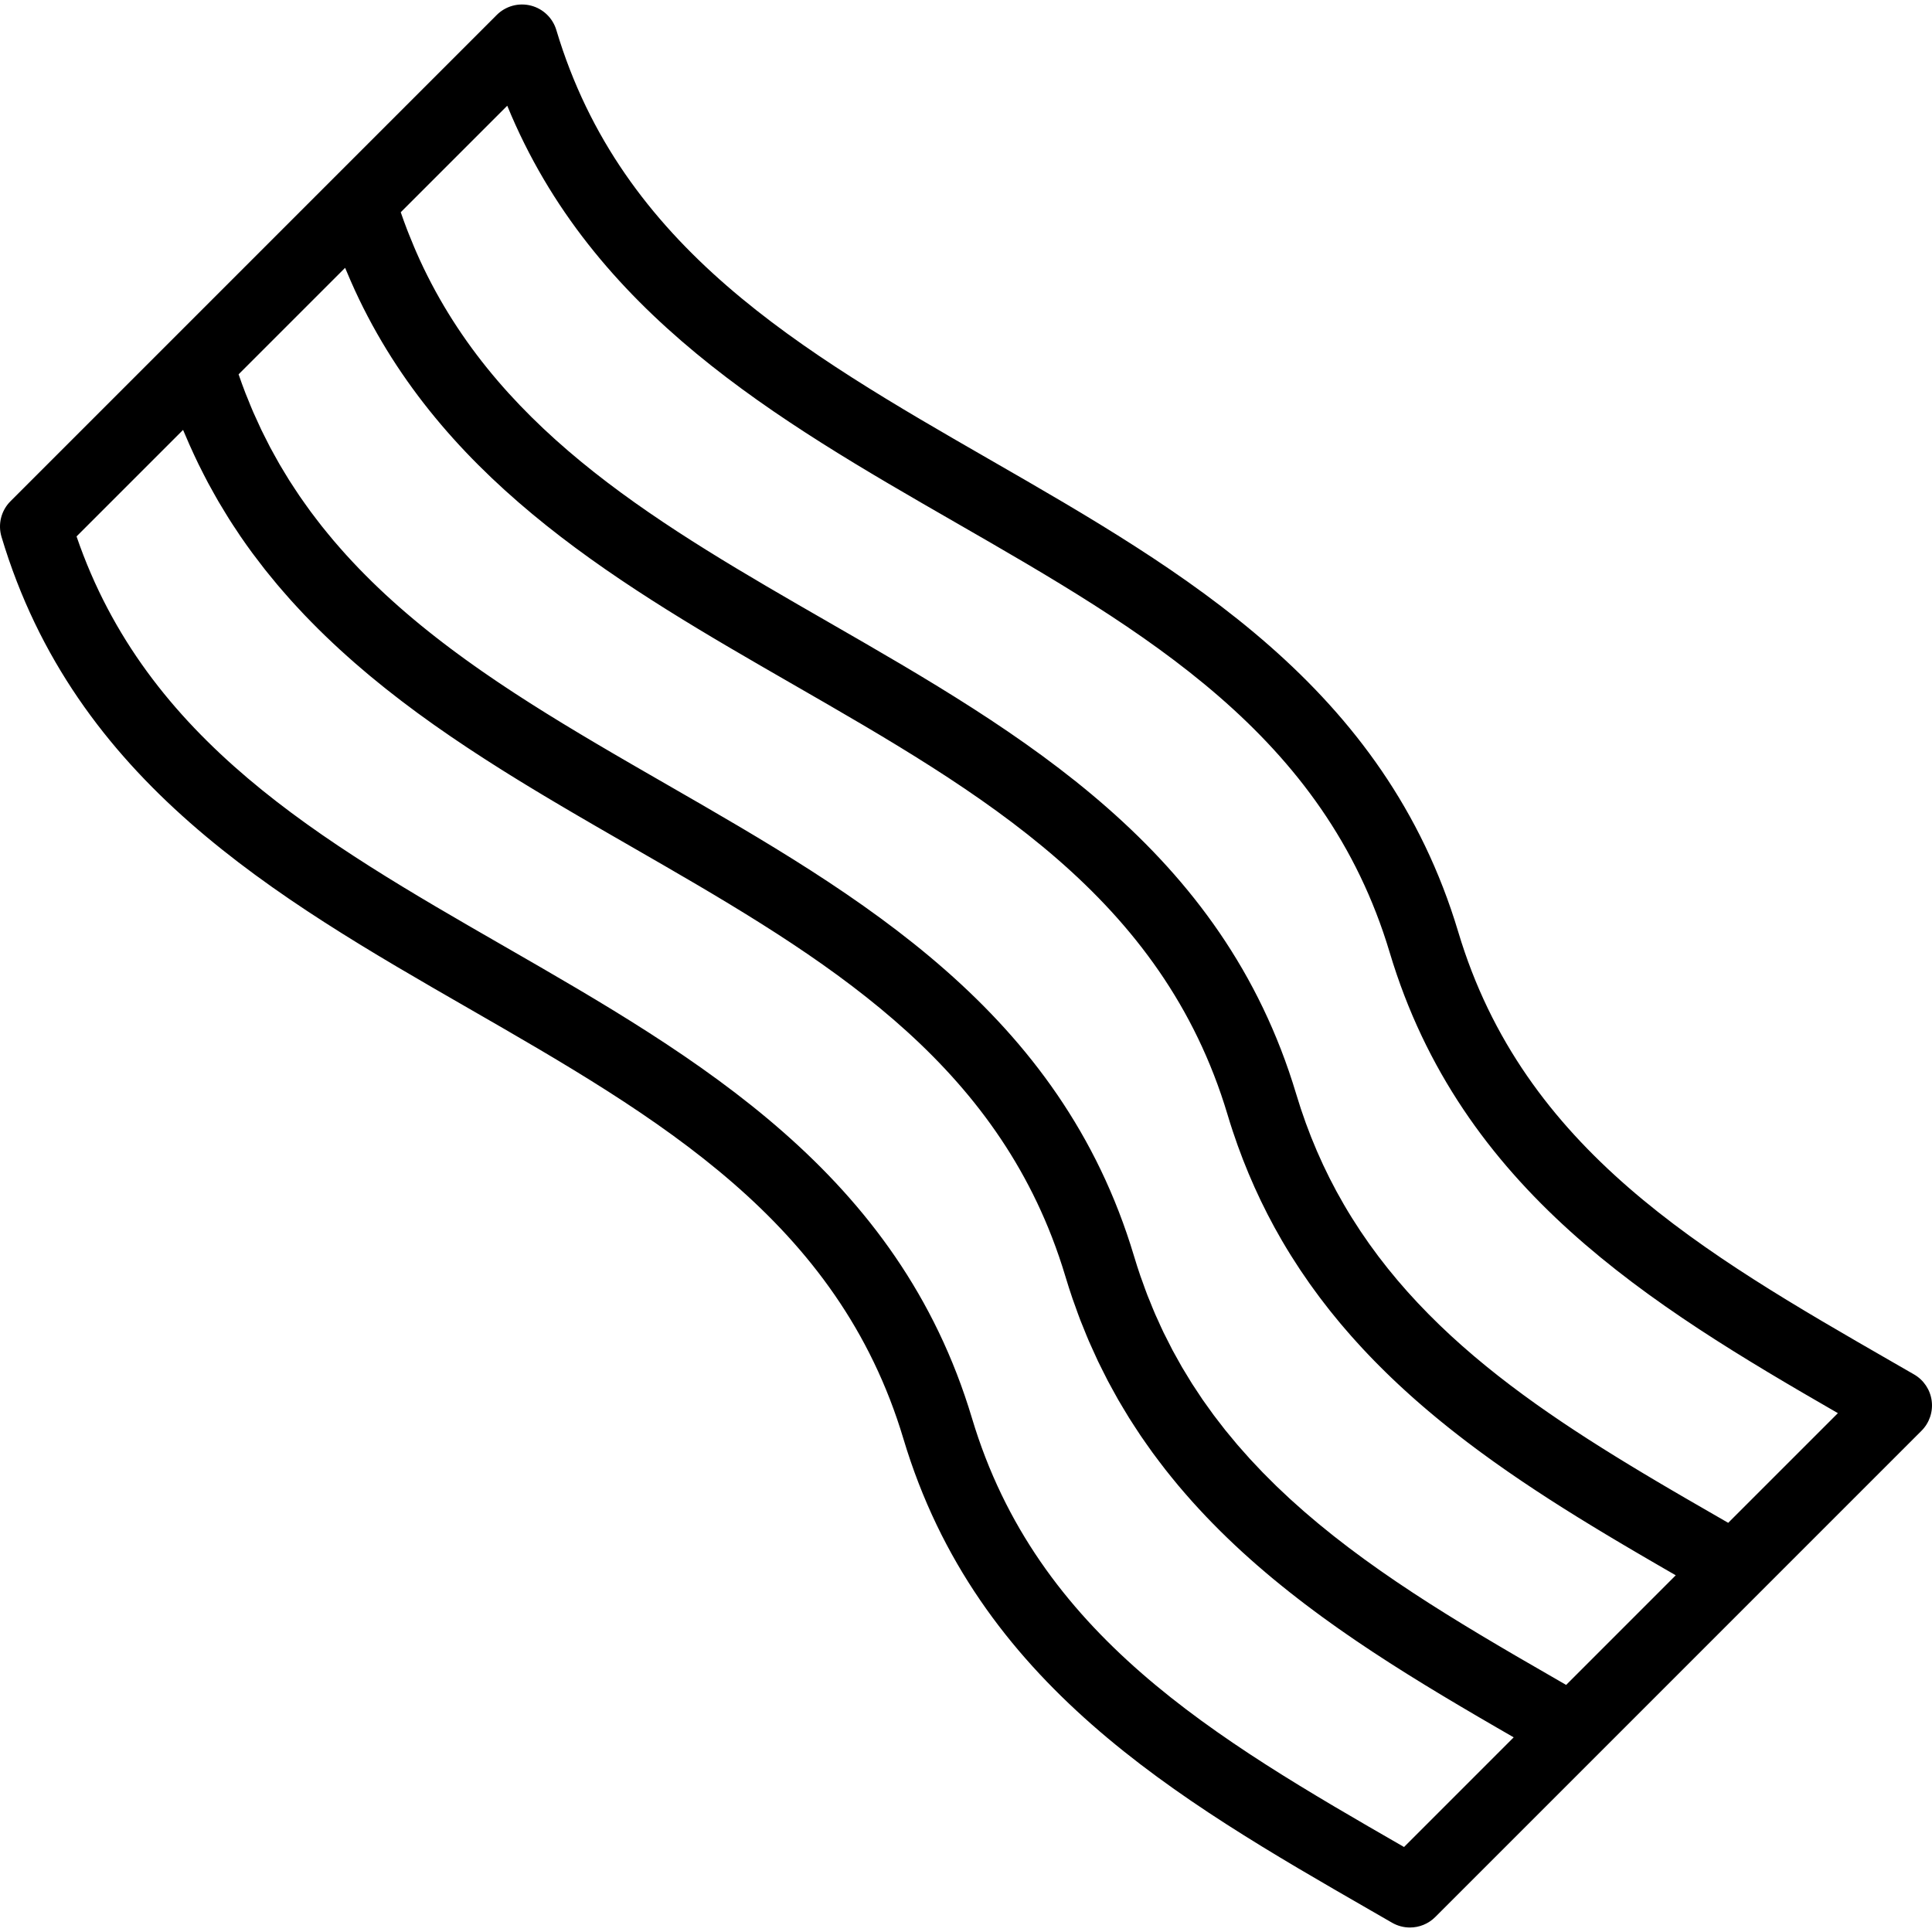 <?xml version="1.0" encoding="iso-8859-1"?>
<!-- Generator: Adobe Illustrator 18.0.0, SVG Export Plug-In . SVG Version: 6.00 Build 0)  -->
<!DOCTYPE svg PUBLIC "-//W3C//DTD SVG 1.1//EN" "http://www.w3.org/Graphics/SVG/1.1/DTD/svg11.dtd">
<svg version="1.1" id="Capa_1" xmlns="http://www.w3.org/2000/svg" xmlns:xlink="http://www.w3.org/1999/xlink" x="0px" y="0px"
	 viewBox="0 0 323.854 323.854" style="enable-background:new 0 0 323.854 323.854;" xml:space="preserve">
<path d="M323.802,234.806c-0.244-1.85-1.335-3.48-2.951-4.412l-3.568-2.055c-31.844-18.319-61.922-35.622-72.844-72.13
	c-12.299-41.064-45.875-60.382-78.347-79.064c-31.839-18.318-61.911-35.62-72.837-72.113c-0.606-2.024-2.232-3.58-4.28-4.097
	c-2.05-0.518-4.218,0.082-5.712,1.576c-9.052,9.058-18.104,18.109-27.167,27.167c-0.001,0-0.001,0.001-0.001,0.001l-0.002,0.002
	c-9.058,9.063-18.109,18.116-27.165,27.168c-0.003,0.003-0.004,0.005-0.007,0.008L1.758,84.021c-1.561,1.56-2.139,3.85-1.506,5.963
	c12.294,41.068,45.871,60.387,78.343,79.069c31.839,18.317,61.911,35.619,72.838,72.114c12.296,41.065,45.869,60.387,78.338,79.071
	l3.575,2.06c0.936,0.54,1.97,0.803,2.996,0.803c1.553,0,3.089-0.602,4.244-1.757l27.173-27.17v-0.001c0.001,0,0.001,0,0.001,0
	l27.167-27.17c0.003-0.003,0.005-0.006,0.008-0.009l27.161-27.161C323.415,238.514,324.046,236.656,323.802,234.806z
	 M235.354,309.607c-31.685-18.234-61.546-35.546-72.425-71.881c-12.297-41.072-45.876-60.392-78.35-79.074
	c-30.84-17.743-60.021-34.53-71.748-68.734l17.856-17.855c0.133,0.323,0.276,0.635,0.412,0.955c0.208,0.492,0.418,0.982,0.633,1.469
	c0.279,0.631,0.564,1.254,0.855,1.874c0.223,0.476,0.445,0.951,0.675,1.421c0.301,0.616,0.61,1.225,0.922,1.83
	c0.234,0.453,0.465,0.908,0.705,1.355c0.328,0.613,0.666,1.215,1.005,1.815c0.238,0.423,0.472,0.849,0.716,1.267
	c0.367,0.628,0.746,1.243,1.124,1.859c0.23,0.375,0.455,0.756,0.689,1.125c0.456,0.721,0.926,1.426,1.397,2.129
	c0.169,0.252,0.332,0.511,0.503,0.761c0.644,0.94,1.302,1.867,1.974,2.779c0.215,0.292,0.439,0.575,0.658,0.865
	c0.466,0.619,0.932,1.238,1.41,1.845c0.29,0.367,0.589,0.725,0.883,1.088c0.419,0.516,0.836,1.033,1.264,1.54
	c0.322,0.383,0.652,0.757,0.979,1.135c0.412,0.475,0.823,0.95,1.242,1.417c0.345,0.383,0.693,0.76,1.042,1.138
	c0.414,0.448,0.829,0.896,1.249,1.337c0.36,0.378,0.726,0.752,1.091,1.125c0.421,0.43,0.844,0.858,1.271,1.282
	c0.373,0.369,0.748,0.735,1.125,1.1c0.431,0.416,0.864,0.829,1.301,1.239c0.383,0.359,0.768,0.718,1.154,1.072
	c0.441,0.404,0.887,0.805,1.334,1.203c0.39,0.349,0.78,0.696,1.174,1.04c0.458,0.398,0.92,0.792,1.383,1.185
	c0.392,0.333,0.781,0.667,1.177,0.996c0.479,0.397,0.964,0.789,1.447,1.182c0.388,0.314,0.772,0.631,1.162,0.94
	c0.516,0.41,1.037,0.813,1.558,1.217c0.366,0.284,0.729,0.571,1.098,0.853c0.633,0.482,1.273,0.958,1.914,1.434
	c0.262,0.193,0.52,0.392,0.781,0.584c0.893,0.654,1.792,1.301,2.696,1.941c0.364,0.257,0.731,0.509,1.098,0.764
	c0.561,0.392,1.12,0.784,1.685,1.17c0.41,0.281,0.824,0.557,1.236,0.835c0.523,0.354,1.047,0.708,1.574,1.058
	c0.434,0.288,0.87,0.572,1.306,0.857c0.512,0.335,1.024,0.67,1.538,1.002c0.444,0.287,0.89,0.57,1.335,0.854
	c0.512,0.326,1.023,0.651,1.537,0.975c0.448,0.282,0.897,0.563,1.347,0.843c0.517,0.32,1.032,0.641,1.55,0.959
	c0.451,0.277,0.903,0.555,1.356,0.83c0.519,0.316,1.038,0.633,1.559,0.946c0.451,0.272,0.901,0.544,1.354,0.814
	c0.531,0.319,1.064,0.636,1.598,0.953c0.439,0.261,0.88,0.522,1.32,0.782c0.553,0.327,1.106,0.652,1.66,0.977
	c0.424,0.248,0.847,0.497,1.271,0.744c0.591,0.346,1.181,0.689,1.771,1.031c0.385,0.223,0.769,0.447,1.152,0.67
	c0.72,0.416,1.439,0.832,2.159,1.247c0.249,0.144,0.498,0.288,0.746,0.431c0.975,0.563,1.949,1.123,2.923,1.683
	c29.847,17.173,58.144,33.452,70.567,65.491c0.828,2.137,1.586,4.342,2.269,6.623c0.378,1.263,0.777,2.504,1.195,3.726
	c0.142,0.414,0.297,0.814,0.442,1.223c0.285,0.799,0.567,1.601,0.868,2.383c0.185,0.479,0.385,0.943,0.575,1.416
	c0.28,0.695,0.557,1.395,0.851,2.076c0.212,0.492,0.438,0.971,0.656,1.455c0.29,0.645,0.575,1.291,0.877,1.924
	c0.236,0.494,0.484,0.975,0.727,1.463c0.301,0.604,0.6,1.213,0.911,1.807c0.257,0.49,0.526,0.968,0.79,1.451
	c0.314,0.573,0.626,1.15,0.949,1.713c0.275,0.48,0.563,0.95,0.845,1.424c0.329,0.55,0.655,1.103,0.993,1.643
	c0.294,0.47,0.596,0.929,0.896,1.391c0.343,0.527,0.684,1.057,1.034,1.575c0.311,0.458,0.629,0.907,0.945,1.358
	c0.355,0.508,0.712,1.017,1.076,1.517c0.324,0.444,0.656,0.882,0.987,1.319c0.37,0.49,0.74,0.98,1.118,1.463
	c0.34,0.434,0.686,0.86,1.031,1.287c0.383,0.473,0.767,0.944,1.156,1.41c0.354,0.42,0.711,0.835,1.069,1.25
	c0.397,0.458,0.795,0.914,1.198,1.365c0.364,0.407,0.733,0.811,1.104,1.212c0.409,0.444,0.82,0.887,1.236,1.324
	c0.377,0.396,0.756,0.786,1.137,1.176c0.422,0.432,0.847,0.86,1.275,1.286c0.386,0.382,0.774,0.762,1.164,1.139
	c0.436,0.421,0.874,0.838,1.315,1.252c0.393,0.37,0.79,0.738,1.189,1.103c0.447,0.409,0.898,0.815,1.351,1.219
	c0.403,0.359,0.808,0.717,1.216,1.071c0.458,0.398,0.92,0.793,1.384,1.186c0.41,0.348,0.822,0.695,1.236,1.039
	c0.471,0.39,0.944,0.775,1.419,1.159c0.417,0.338,0.834,0.674,1.255,1.007c0.482,0.382,0.968,0.76,1.455,1.137
	c0.42,0.325,0.841,0.651,1.264,0.973c0.496,0.376,0.995,0.748,1.494,1.119c0.424,0.315,0.847,0.63,1.273,0.941
	c0.508,0.371,1.019,0.736,1.531,1.103c0.424,0.303,0.846,0.606,1.272,0.906c0.524,0.369,1.053,0.733,1.581,1.099
	c0.42,0.289,0.838,0.58,1.26,0.867c0.539,0.366,1.082,0.729,1.625,1.091c0.418,0.279,0.834,0.56,1.254,0.837
	c0.555,0.365,1.112,0.727,1.67,1.088c0.411,0.267,0.821,0.535,1.234,0.8c0.574,0.368,1.152,0.732,1.729,1.097
	c0.401,0.254,0.801,0.508,1.203,0.76c0.604,0.378,1.21,0.751,1.816,1.125c0.377,0.233,0.753,0.468,1.131,0.699
	c0.639,0.391,1.278,0.776,1.919,1.164c0.353,0.213,0.704,0.428,1.057,0.64c0.715,0.43,1.433,0.855,2.149,1.282
	c0.275,0.163,0.55,0.328,0.826,0.491c0.877,0.52,1.756,1.036,2.637,1.551c0.12,0.07,0.24,0.142,0.361,0.212
	c0.998,0.584,1.998,1.166,2.998,1.745c0.596,0.345,1.191,0.688,1.786,1.032c0.38,0.22,0.759,0.439,1.139,0.658L235.354,309.607z
	 M262.527,282.437c-2.652-1.526-5.291-3.047-7.906-4.571c-0.22-0.128-0.439-0.255-0.658-0.382c-0.689-0.404-1.377-0.809-2.063-1.212
	c-0.296-0.174-0.592-0.347-0.886-0.521c-0.648-0.382-1.291-0.767-1.936-1.15c-0.326-0.194-0.653-0.389-0.979-0.583
	c-0.615-0.369-1.226-0.74-1.836-1.11c-0.35-0.212-0.702-0.423-1.051-0.636c-0.583-0.356-1.161-0.715-1.74-1.074
	c-0.371-0.228-0.743-0.456-1.111-0.686c-0.571-0.357-1.137-0.716-1.704-1.074c-0.369-0.233-0.741-0.466-1.108-0.701
	c-0.555-0.355-1.104-0.713-1.654-1.07c-0.375-0.244-0.754-0.486-1.127-0.732c-0.543-0.357-1.078-0.718-1.616-1.078
	c-0.374-0.249-0.749-0.497-1.12-0.748c-0.529-0.359-1.053-0.724-1.577-1.086c-0.374-0.258-0.75-0.514-1.121-0.773
	c-0.51-0.358-1.013-0.722-1.518-1.083c-0.378-0.271-0.759-0.539-1.134-0.811c-0.498-0.361-0.987-0.73-1.479-1.096
	c-0.374-0.278-0.752-0.554-1.122-0.835c-0.487-0.368-0.965-0.743-1.446-1.117c-0.367-0.285-0.739-0.567-1.104-0.855
	c-0.471-0.373-0.934-0.753-1.399-1.131c-0.365-0.296-0.734-0.589-1.096-0.889c-0.46-0.381-0.91-0.77-1.364-1.155
	c-0.356-0.305-0.718-0.605-1.071-0.912c-0.454-0.395-0.899-0.8-1.347-1.201c-0.342-0.307-0.688-0.608-1.026-0.918
	c-0.445-0.408-0.881-0.827-1.319-1.242c-0.33-0.313-0.665-0.62-0.991-0.936c-0.432-0.418-0.852-0.847-1.276-1.271
	c-0.322-0.322-0.649-0.641-0.967-0.967c-0.418-0.43-0.824-0.869-1.234-1.306c-0.313-0.333-0.63-0.66-0.938-0.997
	c-0.406-0.443-0.8-0.898-1.197-1.35c-0.301-0.341-0.606-0.676-0.901-1.02c-0.397-0.464-0.781-0.939-1.169-1.411
	c-0.283-0.344-0.573-0.682-0.852-1.03c-0.391-0.488-0.768-0.989-1.148-1.486c-0.264-0.344-0.533-0.681-0.792-1.029
	c-0.376-0.505-0.737-1.024-1.104-1.539c-0.251-0.354-0.509-0.699-0.756-1.058c-0.36-0.524-0.707-1.063-1.058-1.598
	c-0.237-0.36-0.481-0.714-0.713-1.079c-0.35-0.55-0.683-1.115-1.021-1.676c-0.22-0.364-0.447-0.721-0.662-1.089
	c-0.333-0.572-0.649-1.16-0.972-1.743c-0.205-0.372-0.418-0.735-0.617-1.111c-0.32-0.603-0.623-1.223-0.932-1.837
	c-0.186-0.372-0.381-0.735-0.563-1.111c-0.311-0.645-0.604-1.308-0.9-1.966c-0.162-0.361-0.334-0.714-0.493-1.079
	c-0.305-0.702-0.591-1.424-0.88-2.142c-0.136-0.337-0.28-0.664-0.412-1.004c-0.293-0.757-0.566-1.532-0.842-2.306
	c-0.113-0.317-0.235-0.626-0.346-0.947c-0.377-1.101-0.736-2.221-1.077-3.358c-12.297-41.072-45.875-60.392-78.348-79.074
	c-0.974-0.56-1.944-1.119-2.914-1.678c-0.249-0.144-0.497-0.287-0.745-0.43c-0.735-0.424-1.47-0.848-2.201-1.271
	c-0.294-0.17-0.586-0.341-0.879-0.511c-0.671-0.39-1.342-0.778-2.01-1.168c-0.387-0.226-0.771-0.453-1.158-0.679
	c-0.573-0.337-1.149-0.673-1.719-1.01c-0.41-0.242-0.816-0.484-1.225-0.727c-0.549-0.326-1.098-0.65-1.643-0.977
	c-0.42-0.252-0.838-0.505-1.256-0.758c-0.525-0.316-1.052-0.633-1.575-0.951c-0.433-0.264-0.862-0.529-1.292-0.794
	c-0.506-0.311-1.013-0.621-1.516-0.934c-0.439-0.273-0.876-0.549-1.313-0.824c-0.486-0.306-0.974-0.61-1.456-0.918
	c-0.447-0.284-0.891-0.571-1.334-0.857c-0.469-0.302-0.938-0.604-1.403-0.908c-0.448-0.293-0.893-0.589-1.338-0.884
	c-0.457-0.303-0.914-0.605-1.368-0.911c-0.443-0.299-0.883-0.601-1.323-0.901c-0.448-0.307-0.896-0.613-1.341-0.923
	c-0.44-0.306-0.876-0.614-1.312-0.923c-0.437-0.31-0.873-0.62-1.307-0.933c-0.437-0.314-0.869-0.632-1.301-0.949
	c-0.427-0.313-0.852-0.628-1.274-0.944c-0.429-0.32-0.854-0.645-1.278-0.97c-0.419-0.32-0.836-0.642-1.25-0.966
	c-0.42-0.328-0.836-0.658-1.252-0.99c-0.408-0.327-0.815-0.656-1.221-0.986c-0.412-0.338-0.821-0.677-1.229-1.018
	c-0.398-0.334-0.793-0.669-1.187-1.006c-0.404-0.347-0.807-0.695-1.206-1.047c-0.387-0.341-0.771-0.684-1.154-1.029
	c-0.394-0.355-0.785-0.712-1.174-1.072c-0.378-0.351-0.753-0.704-1.126-1.06c-0.383-0.364-0.764-0.729-1.14-1.099
	c-0.367-0.359-0.73-0.724-1.092-1.088c-0.373-0.375-0.744-0.751-1.11-1.132c-0.355-0.369-0.706-0.743-1.057-1.118
	c-0.359-0.385-0.719-0.77-1.072-1.16c-0.347-0.384-0.688-0.771-1.028-1.16c-0.346-0.394-0.689-0.786-1.028-1.186
	c-0.337-0.396-0.668-0.801-0.998-1.204c-0.33-0.401-0.661-0.804-0.984-1.211c-0.326-0.411-0.644-0.83-0.963-1.247
	c-0.316-0.414-0.634-0.825-0.943-1.245c-0.314-0.427-0.621-0.862-0.929-1.296c-0.299-0.422-0.6-0.84-0.892-1.268
	c-0.307-0.448-0.604-0.906-0.902-1.361c-0.28-0.428-0.563-0.852-0.837-1.286c-0.297-0.47-0.582-0.95-0.87-1.428
	c-0.261-0.433-0.526-0.862-0.781-1.302c-0.288-0.498-0.563-1.007-0.843-1.513c-0.24-0.435-0.485-0.864-0.719-1.306
	c-0.281-0.534-0.55-1.08-0.822-1.623c-0.215-0.43-0.436-0.852-0.644-1.286c-0.283-0.589-0.551-1.194-0.822-1.795
	c-0.183-0.403-0.373-0.8-0.55-1.209c-0.307-0.708-0.596-1.433-0.886-2.157c-0.127-0.316-0.263-0.625-0.387-0.944
	c-0.406-1.052-0.797-2.119-1.17-3.206c5.952-5.949,11.902-11.899,17.854-17.854c0.162,0.396,0.335,0.781,0.501,1.173
	c0.135,0.318,0.268,0.637,0.406,0.952c0.465,1.06,0.94,2.109,1.437,3.139c15.146,31.427,44.423,48.271,72.736,64.562
	c31.836,18.316,61.907,35.617,72.836,72.107c0.278,0.932,0.569,1.856,0.874,2.776c2.131,6.439,4.895,12.593,8.235,18.327
	c0.486,0.836,0.984,1.66,1.491,2.475c0.164,0.264,0.335,0.519,0.5,0.779c0.349,0.547,0.695,1.094,1.053,1.631
	c0.205,0.31,0.418,0.611,0.627,0.917c0.326,0.479,0.651,0.961,0.985,1.433c0.228,0.322,0.462,0.638,0.693,0.957
	c0.323,0.445,0.645,0.893,0.976,1.332c0.244,0.326,0.494,0.645,0.741,0.966c0.326,0.424,0.651,0.849,0.983,1.267
	c0.258,0.324,0.52,0.642,0.781,0.962c0.33,0.406,0.66,0.813,0.996,1.214c0.268,0.319,0.541,0.635,0.813,0.95
	c0.338,0.393,0.674,0.784,1.017,1.171c0.278,0.315,0.561,0.626,0.843,0.938c0.343,0.379,0.686,0.758,1.034,1.132
	c0.288,0.31,0.579,0.616,0.87,0.923c0.35,0.367,0.699,0.734,1.054,1.097c0.296,0.304,0.596,0.604,0.896,0.905
	c0.355,0.357,0.713,0.713,1.072,1.064c0.305,0.299,0.611,0.594,0.918,0.889c0.363,0.348,0.729,0.695,1.096,1.039
	c0.311,0.289,0.621,0.578,0.934,0.865c0.372,0.34,0.745,0.68,1.12,1.017c0.316,0.283,0.634,0.566,0.952,0.847
	c0.377,0.332,0.757,0.662,1.138,0.99c0.321,0.277,0.645,0.554,0.969,0.828c0.386,0.326,0.774,0.65,1.163,0.973
	c0.325,0.27,0.65,0.539,0.979,0.806c0.393,0.321,0.789,0.639,1.186,0.956c0.329,0.262,0.658,0.525,0.988,0.785
	c0.401,0.314,0.805,0.627,1.209,0.938c0.332,0.257,0.664,0.513,0.998,0.767c0.408,0.311,0.819,0.617,1.231,0.924
	c0.334,0.25,0.668,0.5,1.004,0.747c0.417,0.308,0.838,0.61,1.258,0.915c0.333,0.24,0.666,0.482,1.001,0.723
	c0.43,0.307,0.862,0.609,1.295,0.912c0.33,0.232,0.659,0.465,0.99,0.695c0.443,0.308,0.89,0.611,1.335,0.915
	c0.324,0.222,0.647,0.444,0.973,0.664c0.461,0.312,0.924,0.618,1.387,0.927c0.314,0.209,0.627,0.42,0.942,0.627
	c0.495,0.326,0.994,0.649,1.492,0.973c0.284,0.185,0.567,0.371,0.852,0.555c0.574,0.37,1.151,0.736,1.729,1.103
	c0.213,0.136,0.426,0.272,0.639,0.406c0.786,0.496,1.575,0.989,2.365,1.479c0.27,0.167,0.543,0.333,0.813,0.499
	c0.522,0.321,1.045,0.644,1.568,0.962c0.371,0.227,0.744,0.45,1.117,0.676c0.426,0.258,0.852,0.516,1.277,0.772
	c0.4,0.239,0.801,0.478,1.201,0.717c0.402,0.238,0.803,0.479,1.205,0.717c0.406,0.241,0.813,0.48,1.221,0.721
	c0.399,0.235,0.799,0.472,1.199,0.706c0.416,0.244,0.832,0.487,1.248,0.729c0.388,0.227,0.775,0.453,1.163,0.679
	c0.44,0.257,0.88,0.512,1.32,0.767c0.362,0.21,0.724,0.42,1.086,0.629c0.49,0.284,0.98,0.567,1.471,0.85
	c0.19,0.109,0.38,0.22,0.569,0.329L262.527,282.437z M289.693,255.267c-2.42-1.393-4.828-2.778-7.215-4.166
	c-0.026-0.016-0.053-0.03-0.078-0.045c-0.758-0.441-1.513-0.882-2.266-1.323c-0.11-0.064-0.22-0.129-0.33-0.193
	c-0.673-0.395-1.345-0.79-2.015-1.186c-0.176-0.104-0.351-0.209-0.526-0.313c-0.6-0.358-1.201-0.714-1.799-1.071
	c-0.237-0.142-0.473-0.285-0.709-0.427c-0.543-0.326-1.086-0.653-1.625-0.981c-0.26-0.157-0.518-0.316-0.775-0.474
	c-0.51-0.312-1.021-0.623-1.527-0.936c-0.295-0.183-0.588-0.366-0.883-0.549c-0.472-0.293-0.943-0.586-1.412-0.881
	c-0.307-0.193-0.611-0.388-0.917-0.582c-0.452-0.287-0.906-0.573-1.356-0.861c-0.312-0.201-0.621-0.403-0.932-0.604
	c-0.441-0.286-0.883-0.571-1.32-0.858c-0.316-0.208-0.63-0.418-0.945-0.627c-0.426-0.283-0.854-0.564-1.276-0.85
	c-0.329-0.222-0.655-0.445-0.982-0.669c-0.404-0.275-0.811-0.55-1.212-0.827c-0.334-0.231-0.664-0.465-0.996-0.697
	c-0.392-0.275-0.785-0.549-1.174-0.825c-0.331-0.235-0.657-0.474-0.985-0.711c-0.385-0.278-0.77-0.554-1.152-0.834
	c-0.33-0.242-0.655-0.488-0.983-0.733c-0.375-0.278-0.75-0.556-1.121-0.837c-0.33-0.251-0.654-0.505-0.982-0.757
	c-0.363-0.28-0.729-0.559-1.089-0.842c-0.33-0.26-0.655-0.523-0.983-0.786c-0.35-0.28-0.703-0.559-1.05-0.842
	c-0.327-0.267-0.65-0.538-0.974-0.808c-0.343-0.285-0.688-0.567-1.026-0.855c-0.319-0.27-0.632-0.547-0.948-0.819
	c-0.338-0.292-0.677-0.581-1.011-0.876c-0.31-0.273-0.612-0.552-0.919-0.828c-0.334-0.302-0.67-0.601-1.001-0.904
	c-0.297-0.274-0.589-0.555-0.883-0.832c-0.331-0.312-0.665-0.622-0.993-0.938c-0.293-0.283-0.58-0.573-0.871-0.859
	c-0.32-0.315-0.643-0.629-0.959-0.949c-0.289-0.292-0.572-0.592-0.857-0.888c-0.311-0.32-0.623-0.639-0.93-0.964
	c-0.283-0.302-0.56-0.609-0.84-0.914c-0.299-0.327-0.602-0.649-0.898-0.98c-0.281-0.316-0.557-0.639-0.835-0.958
	c-0.284-0.328-0.573-0.651-0.854-0.983c-0.275-0.325-0.542-0.657-0.813-0.986c-0.275-0.335-0.556-0.665-0.827-1.004
	c-0.266-0.332-0.522-0.672-0.784-1.008c-0.268-0.344-0.539-0.684-0.803-1.032c-0.265-0.352-0.522-0.711-0.782-1.066
	c-0.25-0.342-0.505-0.68-0.751-1.025c-0.267-0.374-0.522-0.758-0.783-1.137c-0.231-0.337-0.468-0.669-0.695-1.01
	c-0.278-0.417-0.546-0.844-0.817-1.266c-0.201-0.313-0.406-0.621-0.604-0.938c-0.464-0.743-0.918-1.496-1.362-2.26
	c-3.341-5.737-6.026-11.963-7.982-18.507c-12.301-41.068-45.878-60.387-78.349-79.068c-27.963-16.089-54.375-31.284-67.912-59.373
	c-0.437-0.903-0.854-1.825-1.261-2.755c-0.115-0.266-0.228-0.533-0.341-0.799c-0.303-0.711-0.596-1.428-0.881-2.152
	c-0.104-0.264-0.209-0.525-0.311-0.79c-0.362-0.947-0.713-1.903-1.045-2.87c5.955-5.953,11.905-11.902,17.854-17.854
	c14.278,34.838,45.15,52.602,75.083,69.823c31.837,18.316,61.907,35.617,72.835,72.104c11.885,39.726,43.681,59.105,75.132,77.234
	L289.693,255.267z"/>
<g>
</g>
<g>
</g>
<g>
</g>
<g>
</g>
<g>
</g>
<g>
</g>
<g>
</g>
<g>
</g>
<g>
</g>
<g>
</g>
<g>
</g>
<g>
</g>
<g>
</g>
<g>
</g>
<g>
</g>
</svg>
